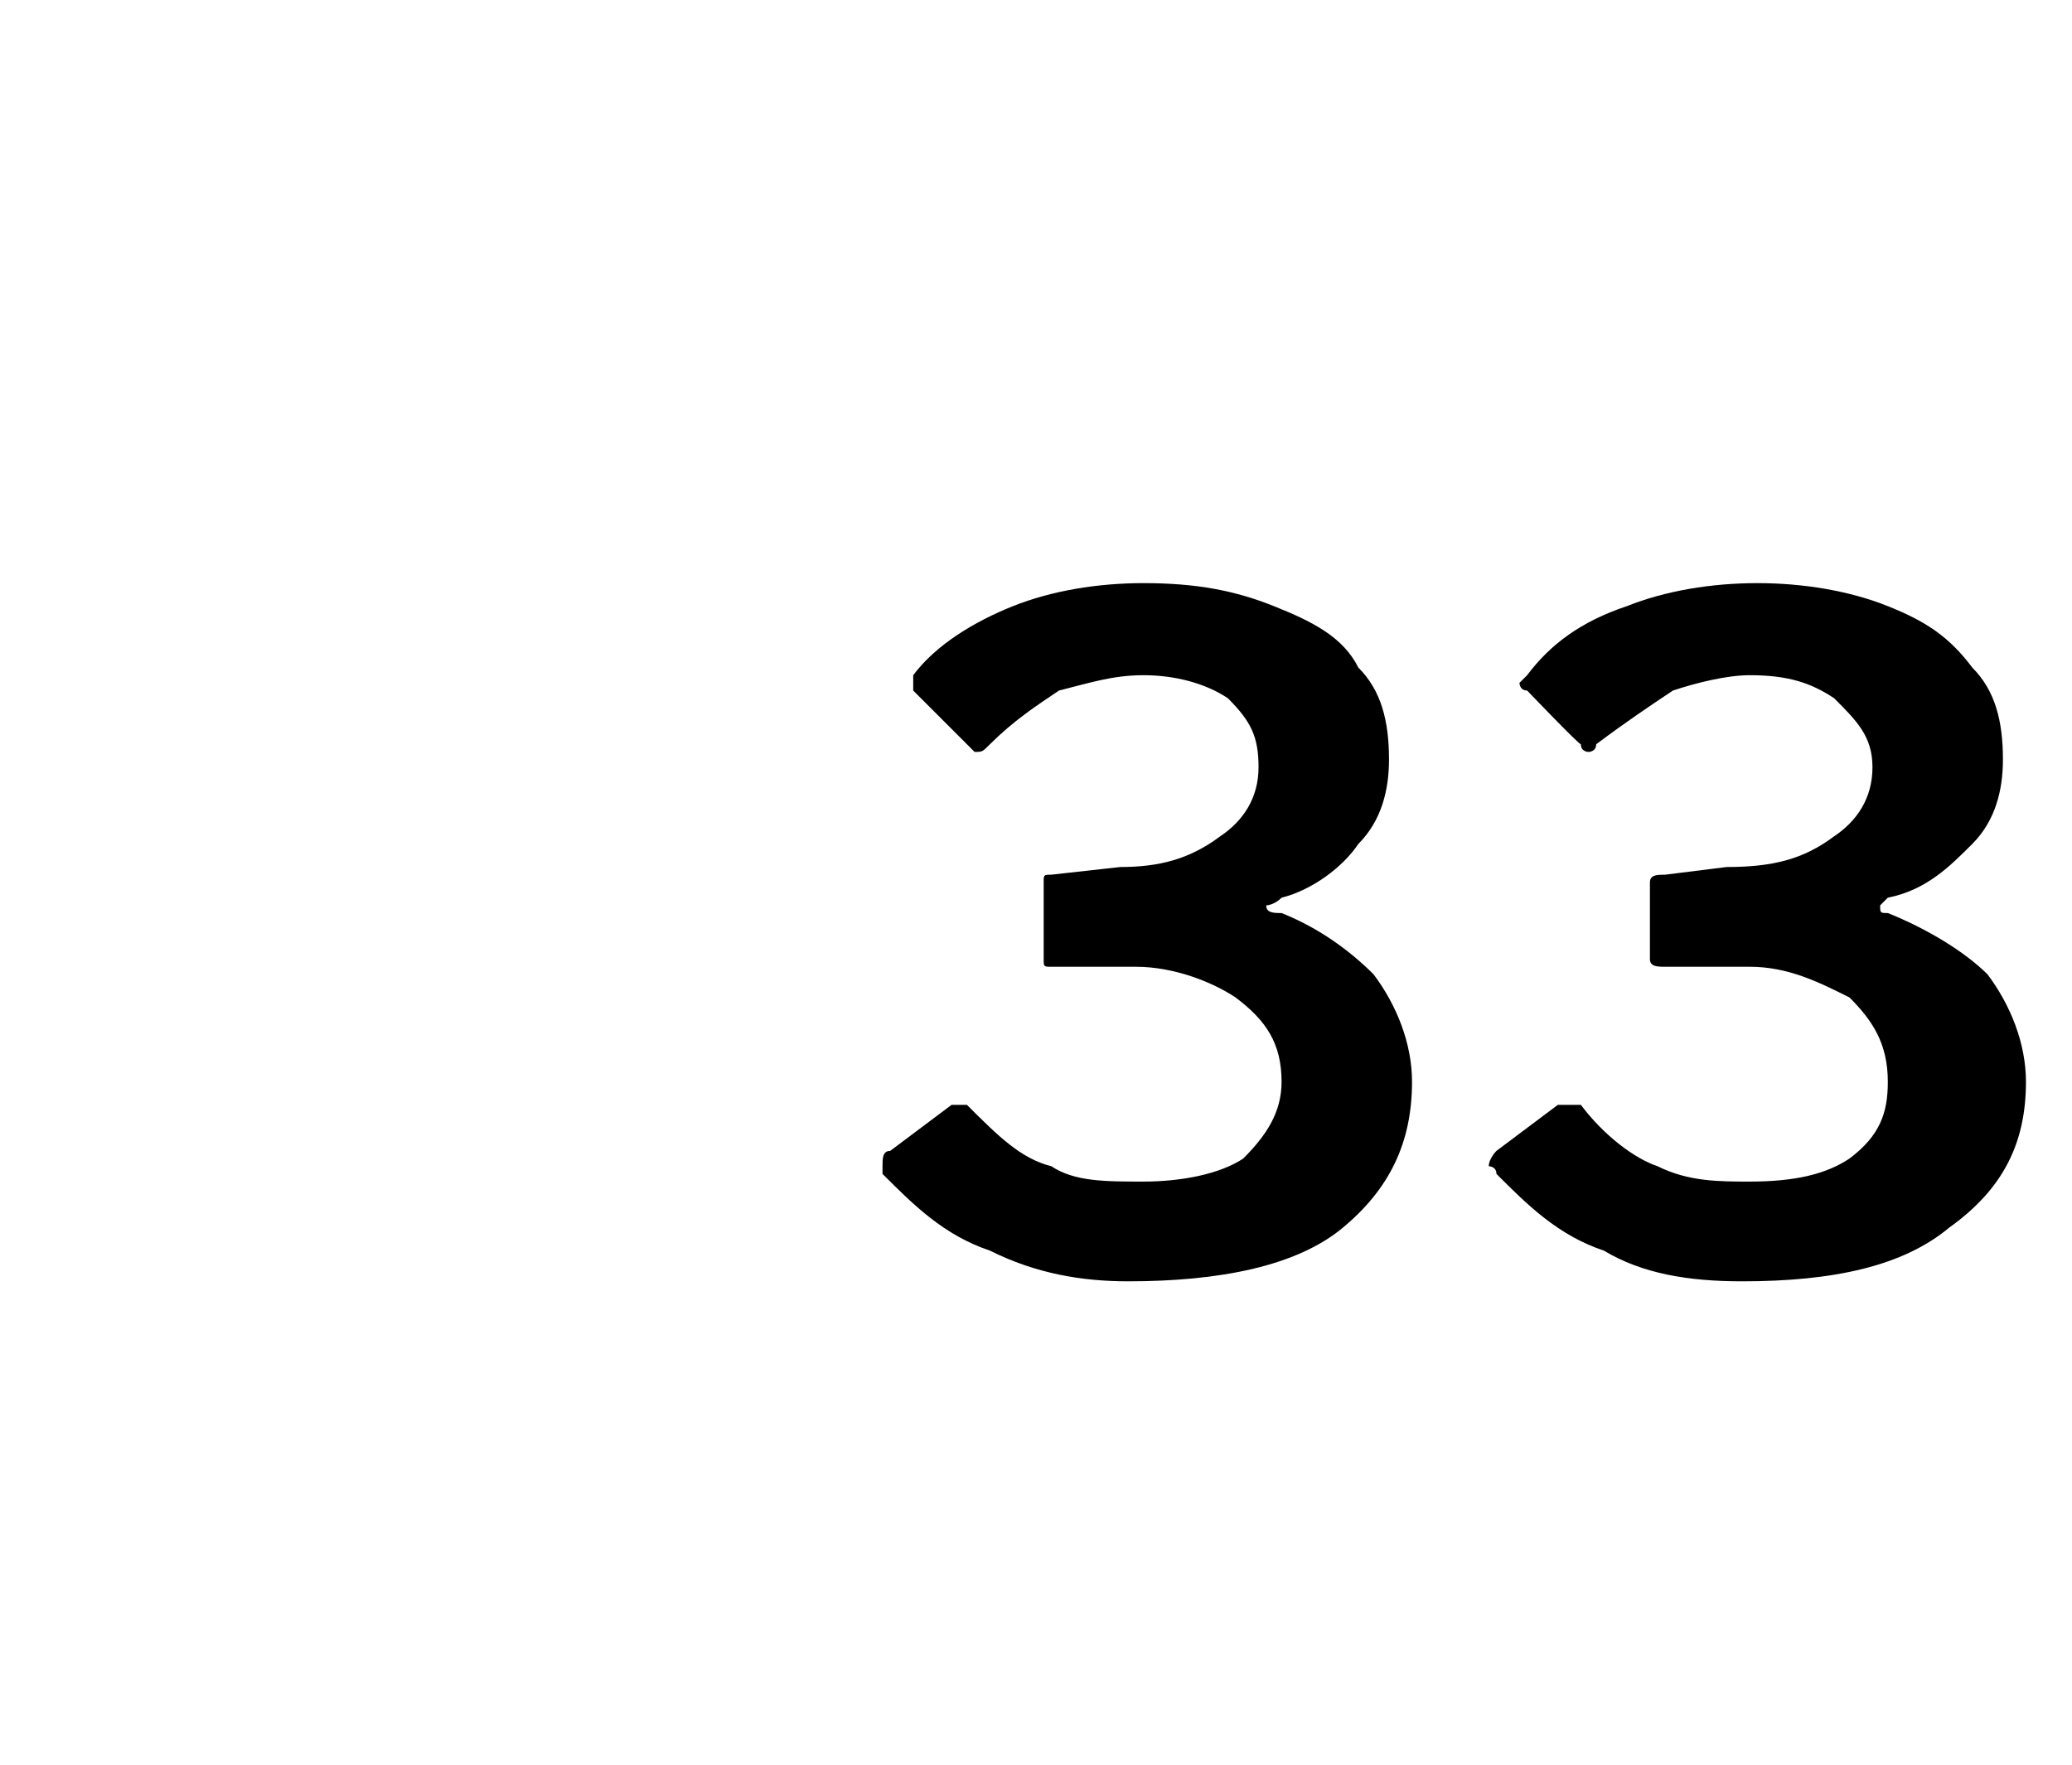 <?xml version="1.0" standalone="no"?><!DOCTYPE svg PUBLIC "-//W3C//DTD SVG 1.1//EN" "http://www.w3.org/Graphics/SVG/1.1/DTD/svg11.dtd"><svg xmlns="http://www.w3.org/2000/svg" version="1.1" width="27px" height="23px" viewBox="0 -1 27 23" style="top:-1px"><desc>33</desc><defs/><g id="Polygon45593"><path d="m11.9 8v-.2c.3-.4.8-.7 1.3-.9c.5-.2 1.1-.3 1.7-.3c.7 0 1.2.1 1.7.3c.5.2.9.4 1.1.8c.3.3.4.7.4 1.2c0 .4-.1.8-.4 1.1c-.2.3-.6.6-1 .7c-.1.1-.2.1-.2.1c0 .1.1.1.2.1c.5.2.9.5 1.2.8c.3.4.5.9.5 1.4c0 .8-.3 1.4-.9 1.9c-.6.5-1.6.7-2.8.7c-.6 0-1.2-.1-1.8-.4c-.6-.2-1-.6-1.4-1v-.1c0-.1 0-.2.1-.2l.8-.6h.2c.4.4.7.7 1.1.8c.3.2.7.2 1.2.2c.5 0 1-.1 1.3-.3c.3-.3.5-.6.5-1c0-.5-.2-.8-.6-1.1c-.3-.2-.8-.4-1.3-.4h-1.1c-.1 0-.1 0-.1-.1v-1c0-.1 0-.1.1-.1l.9-.1c.5 0 .9-.1 1.3-.4c.3-.2.5-.5.5-.9c0-.4-.1-.6-.4-.9c-.3-.2-.7-.3-1.1-.3c-.4 0-.7.1-1.1.2c-.3.2-.6.4-.9.7c-.1.1-.1.1-.2.1l-.1-.1l-.7-.7s0 .03 0 0zm8 0c-.1 0-.1-.1-.1-.1l.1-.1c.3-.4.7-.7 1.3-.9c.5-.2 1.1-.3 1.7-.3c.6 0 1.2.1 1.7.3c.5.2.8.4 1.1.8c.3.3.4.7.4 1.2c0 .4-.1.8-.4 1.1c-.3.3-.6.6-1.1.7l-.1.1c0 .1 0 .1.1.1c.5.2 1 .5 1.3.8c.3.4.5.9.5 1.4c0 .8-.3 1.4-1 1.9c-.6.5-1.5.7-2.7.7c-.7 0-1.3-.1-1.8-.4c-.6-.2-1-.6-1.4-1c0-.1-.1-.1-.1-.1c0-.1.1-.2.1-.2l.8-.6h.3c.3.4.7.7 1 .8c.4.2.8.2 1.2.2c.6 0 1-.1 1.3-.3c.4-.3.5-.6.5-1c0-.5-.2-.8-.5-1.1c-.4-.2-.8-.4-1.3-.4h-1.1c-.1 0-.2 0-.2-.1v-1c0-.1.1-.1.2-.1l.8-.1c.6 0 1-.1 1.4-.4c.3-.2.5-.5.5-.9c0-.4-.2-.6-.5-.9c-.3-.2-.6-.3-1.1-.3c-.3 0-.7.1-1 .2c-.3.2-.6.4-1 .7c0 .1-.1.1-.1.1c0 0-.1 0-.1-.1c-.02.01-.7-.7-.7-.7c0 0-.04.03 0 0z" stroke="none" fill="#000"/></g></svg>